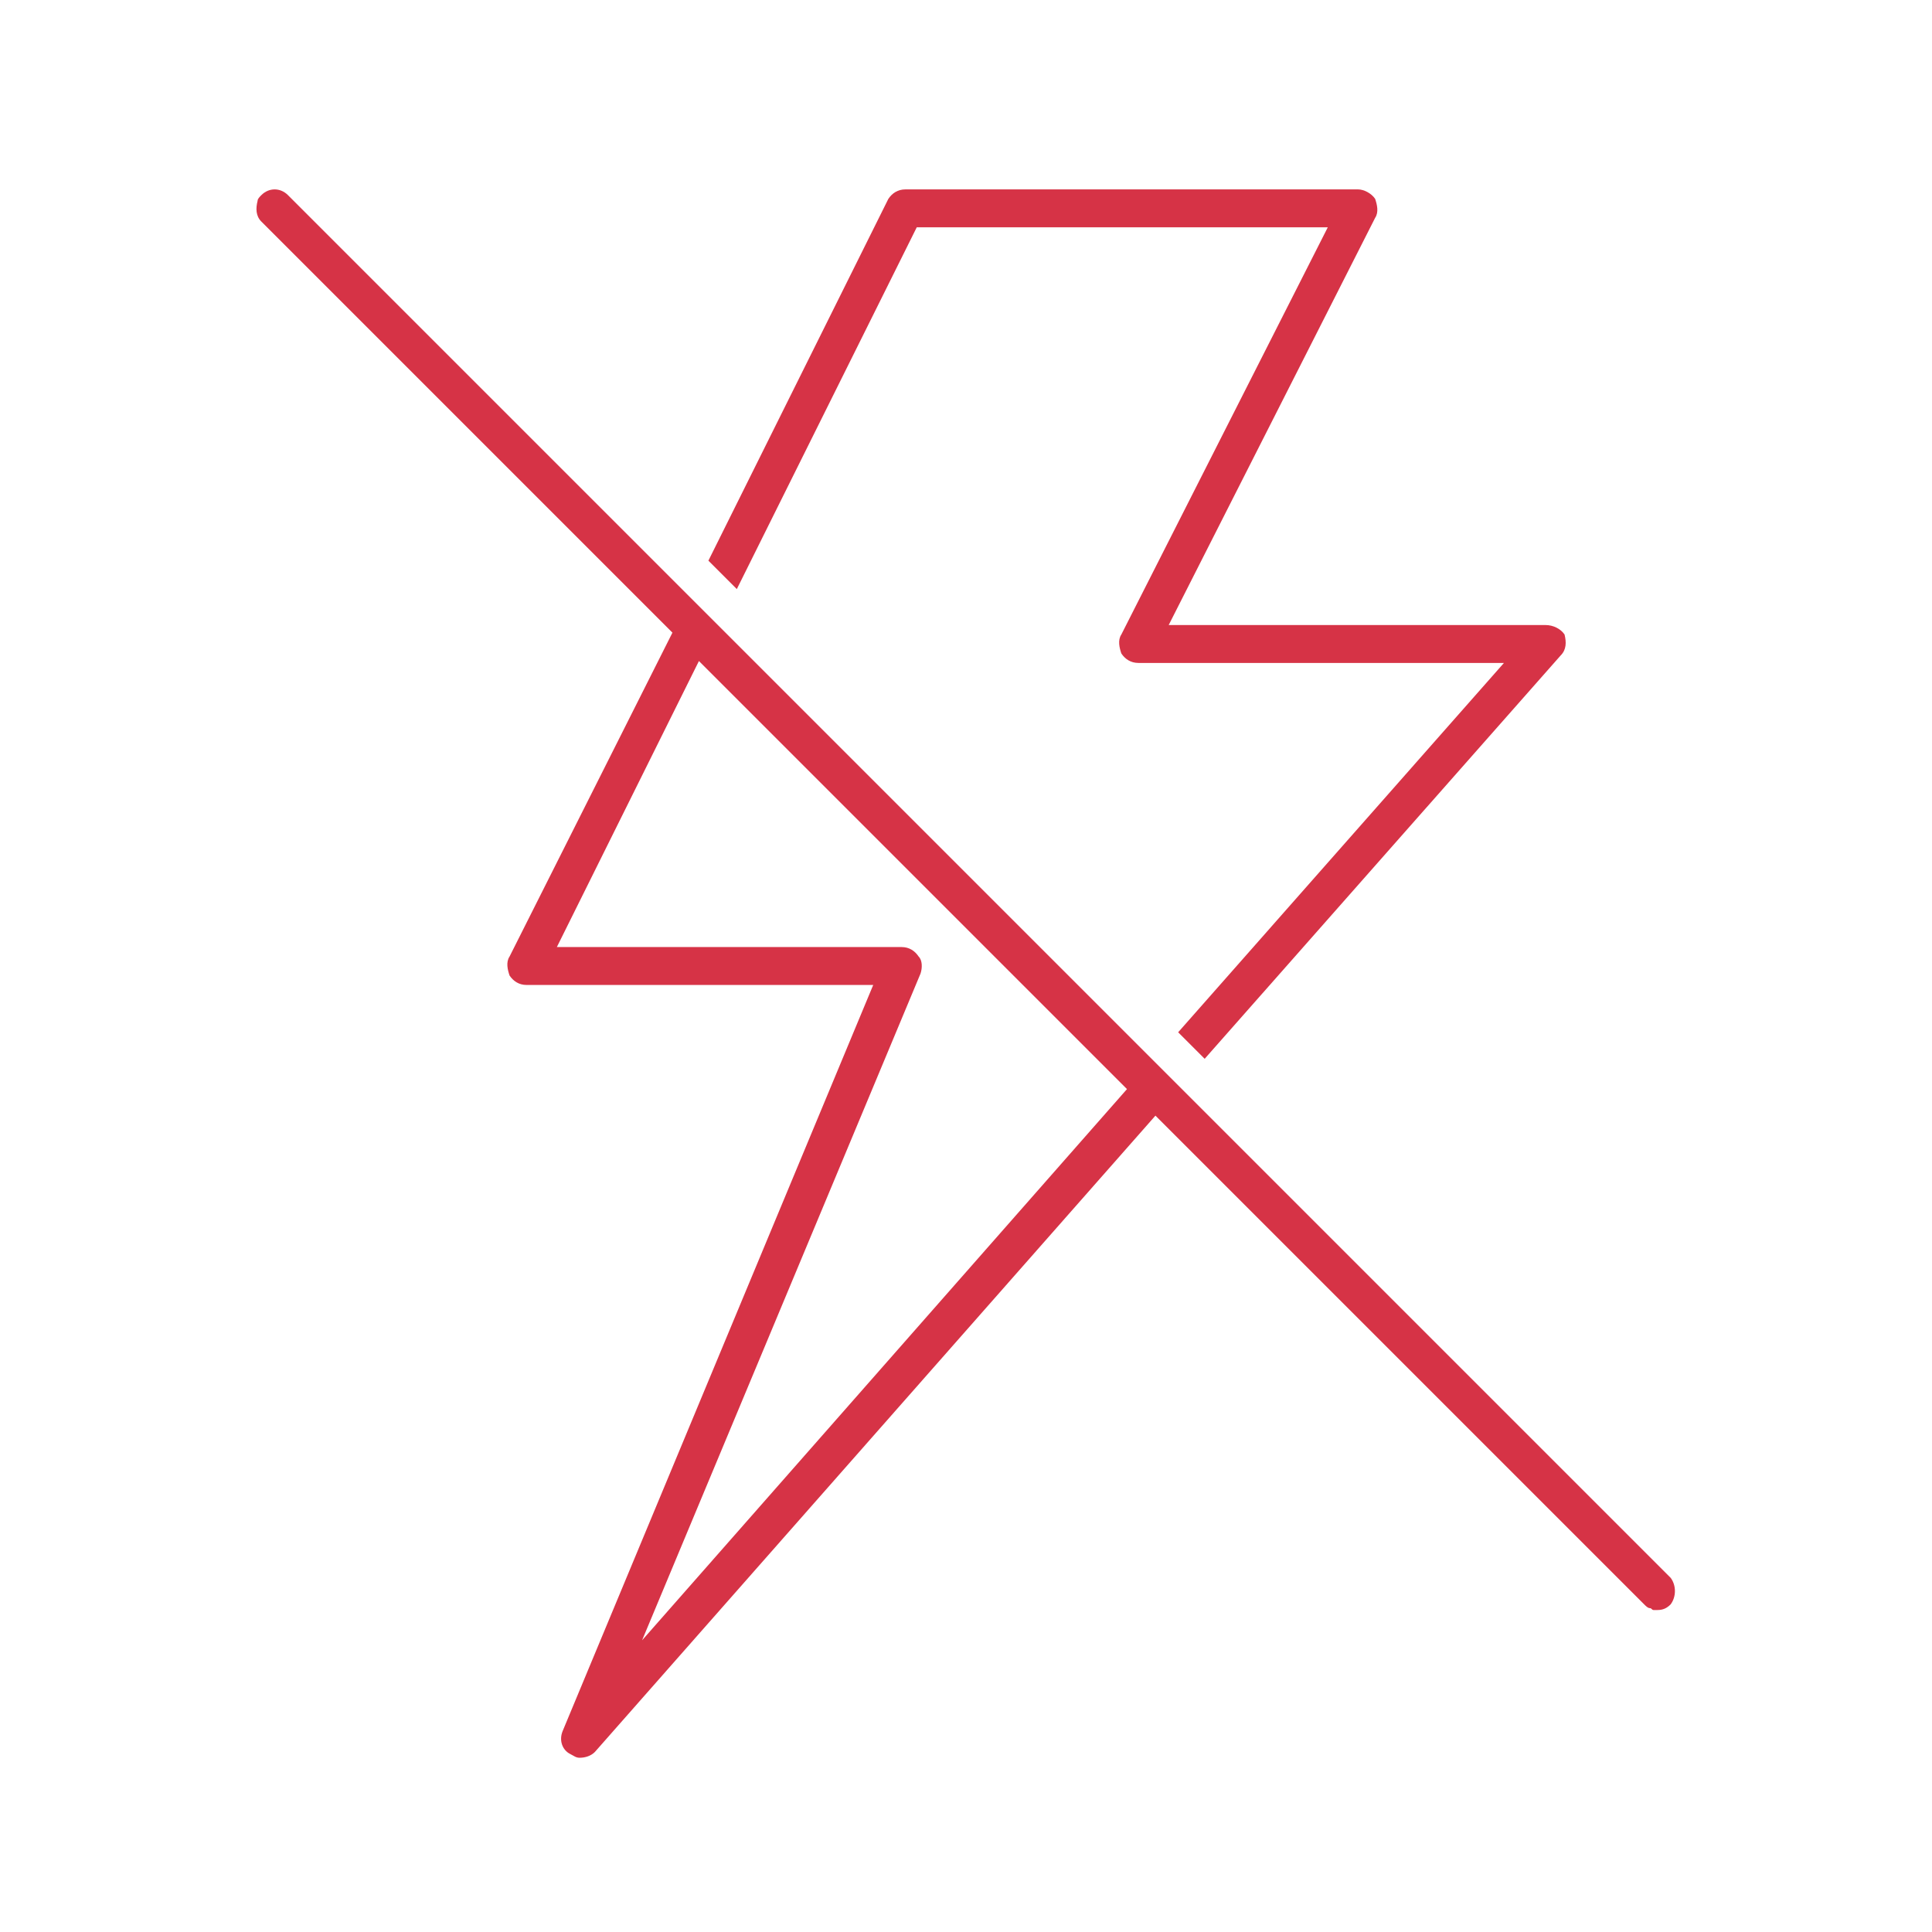 <?xml version="1.0" encoding="UTF-8"?>
<svg width="512pt" height="512pt" version="1.1" viewBox="0 0 512 512" xmlns="http://www.w3.org/2000/svg">
 <g fill="#d63346">
  <path d="m242.95 60.234h108.93l-54.715 107.92c-1.004 1.508-0.504 3.516 0 5.019 1.004 1.508 2.512 2.512 4.519 2.512h96.879l-86.34 97.883 7.027 7.027 94.367-106.92c1.508-1.508 1.508-3.516 1.004-5.523-1-1.504-3.008-2.508-5.016-2.508h-99.891l54.715-107.92c1.004-1.508 0.504-3.516 0-5.019-1.008-1.508-3.016-2.512-4.519-2.512h-119.97c-2.008 0-3.516 1.004-4.519 2.512l-47.688 95.875 7.531 7.531z"/>
  <path d="m442.73 418.13-366.43-366.43c-2.008-2.008-5.019-2.008-7.027 0-0.504 0.504-1.004 1.004-1.004 1.508-0.504 2.008-0.504 4.016 1.004 5.523l108.93 108.93-43.168 85.836c-1.004 1.508-0.504 3.516 0 5.019 1.004 1.508 2.512 2.512 4.519 2.512h91.859l-82.324 197.77c-1.004 2.512 0 5.019 2.008 6.023 1.004 0.504 1.508 1.004 2.512 1.004 1.508 0 3.012-0.504 4.016-1.508l148.58-168.66 129.51 129.51c0.504 0.504 1.004 1.004 1.508 1.004 0.504 0 0.504 0.504 1.004 0.504h1.004c1.508 0 2.512-0.504 3.516-1.508 1.5-2.012 1.5-5.023-0.004-7.031zm-272.57 16.566 73.789-176.69c0.504-1.508 0.504-3.516-0.504-4.519-1.004-1.504-2.508-2.508-4.516-2.508h-91.355l37.648-75.797 113.44 113.44z"/>
 </g>
</svg>

